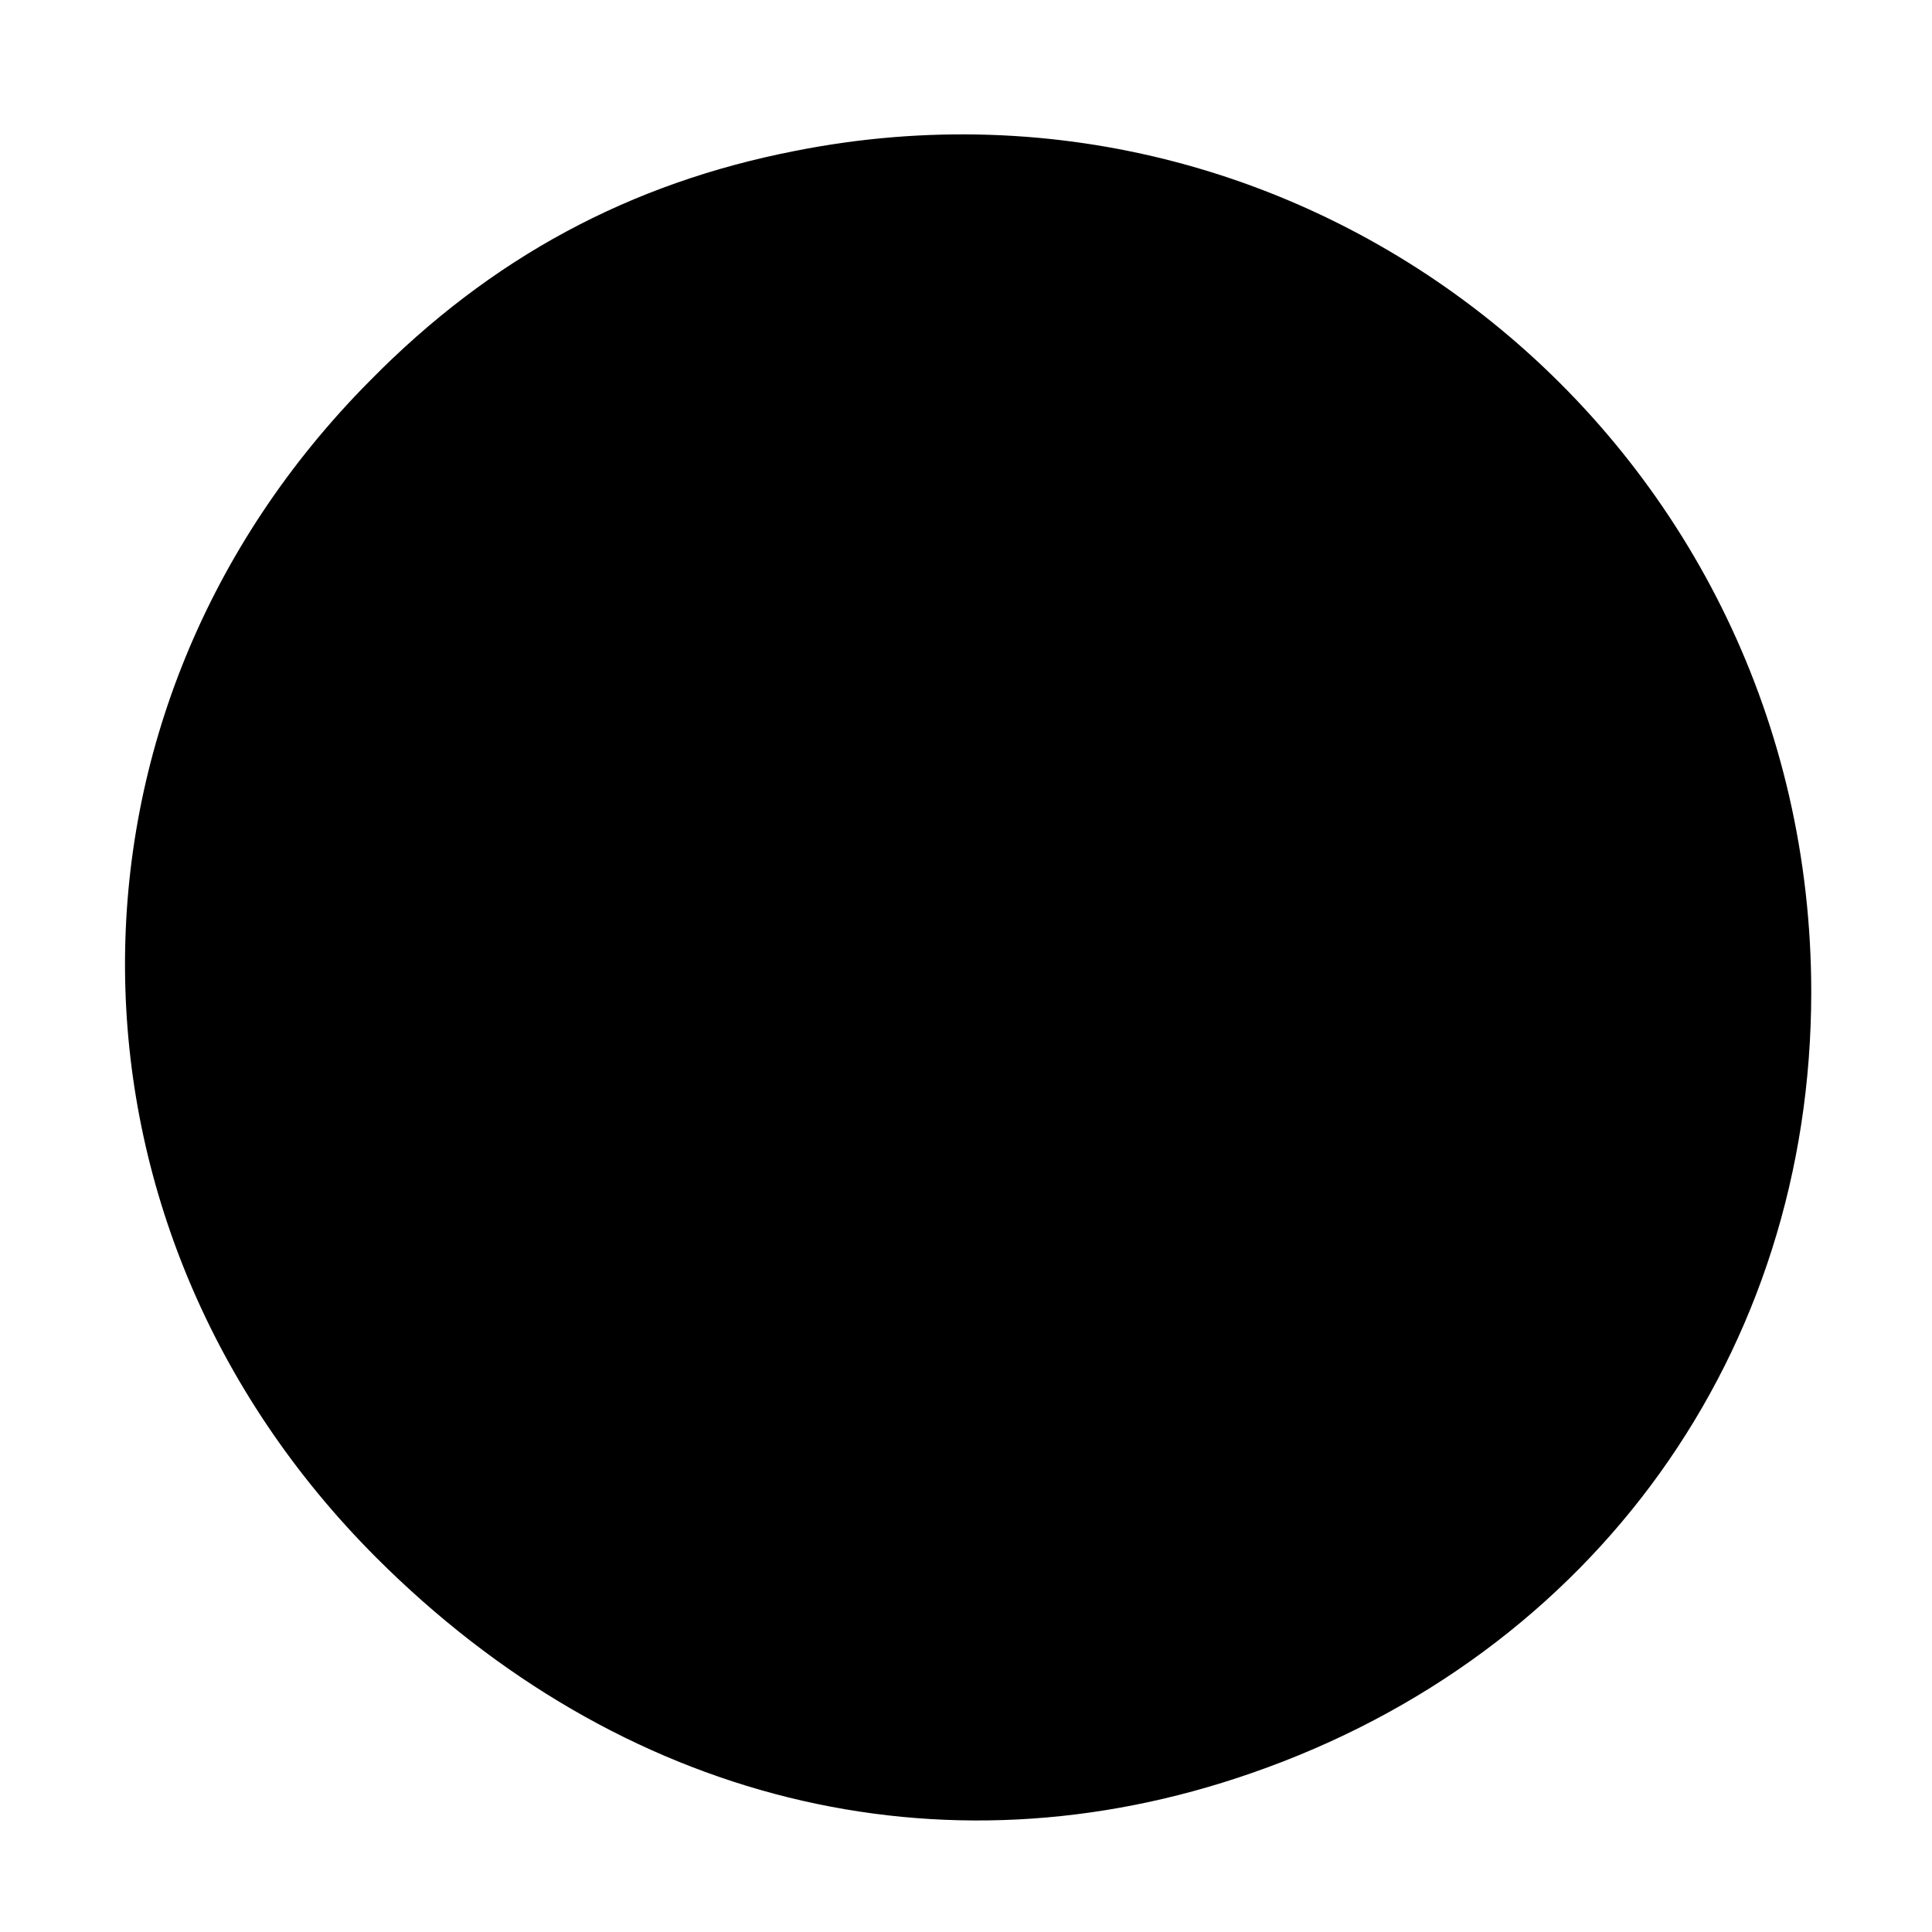 <?xml version="1.0" standalone="no"?>
<!DOCTYPE svg PUBLIC "-//W3C//DTD SVG 20010904//EN"
 "http://www.w3.org/TR/2001/REC-SVG-20010904/DTD/svg10.dtd">
<svg version="1.0" xmlns="http://www.w3.org/2000/svg"
 width="96pt" height="96pt" viewBox="0 0 96 96"
 preserveAspectRatio="xMidYMid meet">
<g transform="translate(0,96) scale(0.1,-0.1)"
fill="#000000" stroke="none">
<path d="M395 885 c-82 -16 -151 -53 -211 -114 -164 -165 -162 -420 3 -585
121 -121 280 -161 435 -107 170 59 278 209 278 388 0 269 -243 470 -505 418z"/>
</g>
</svg>
